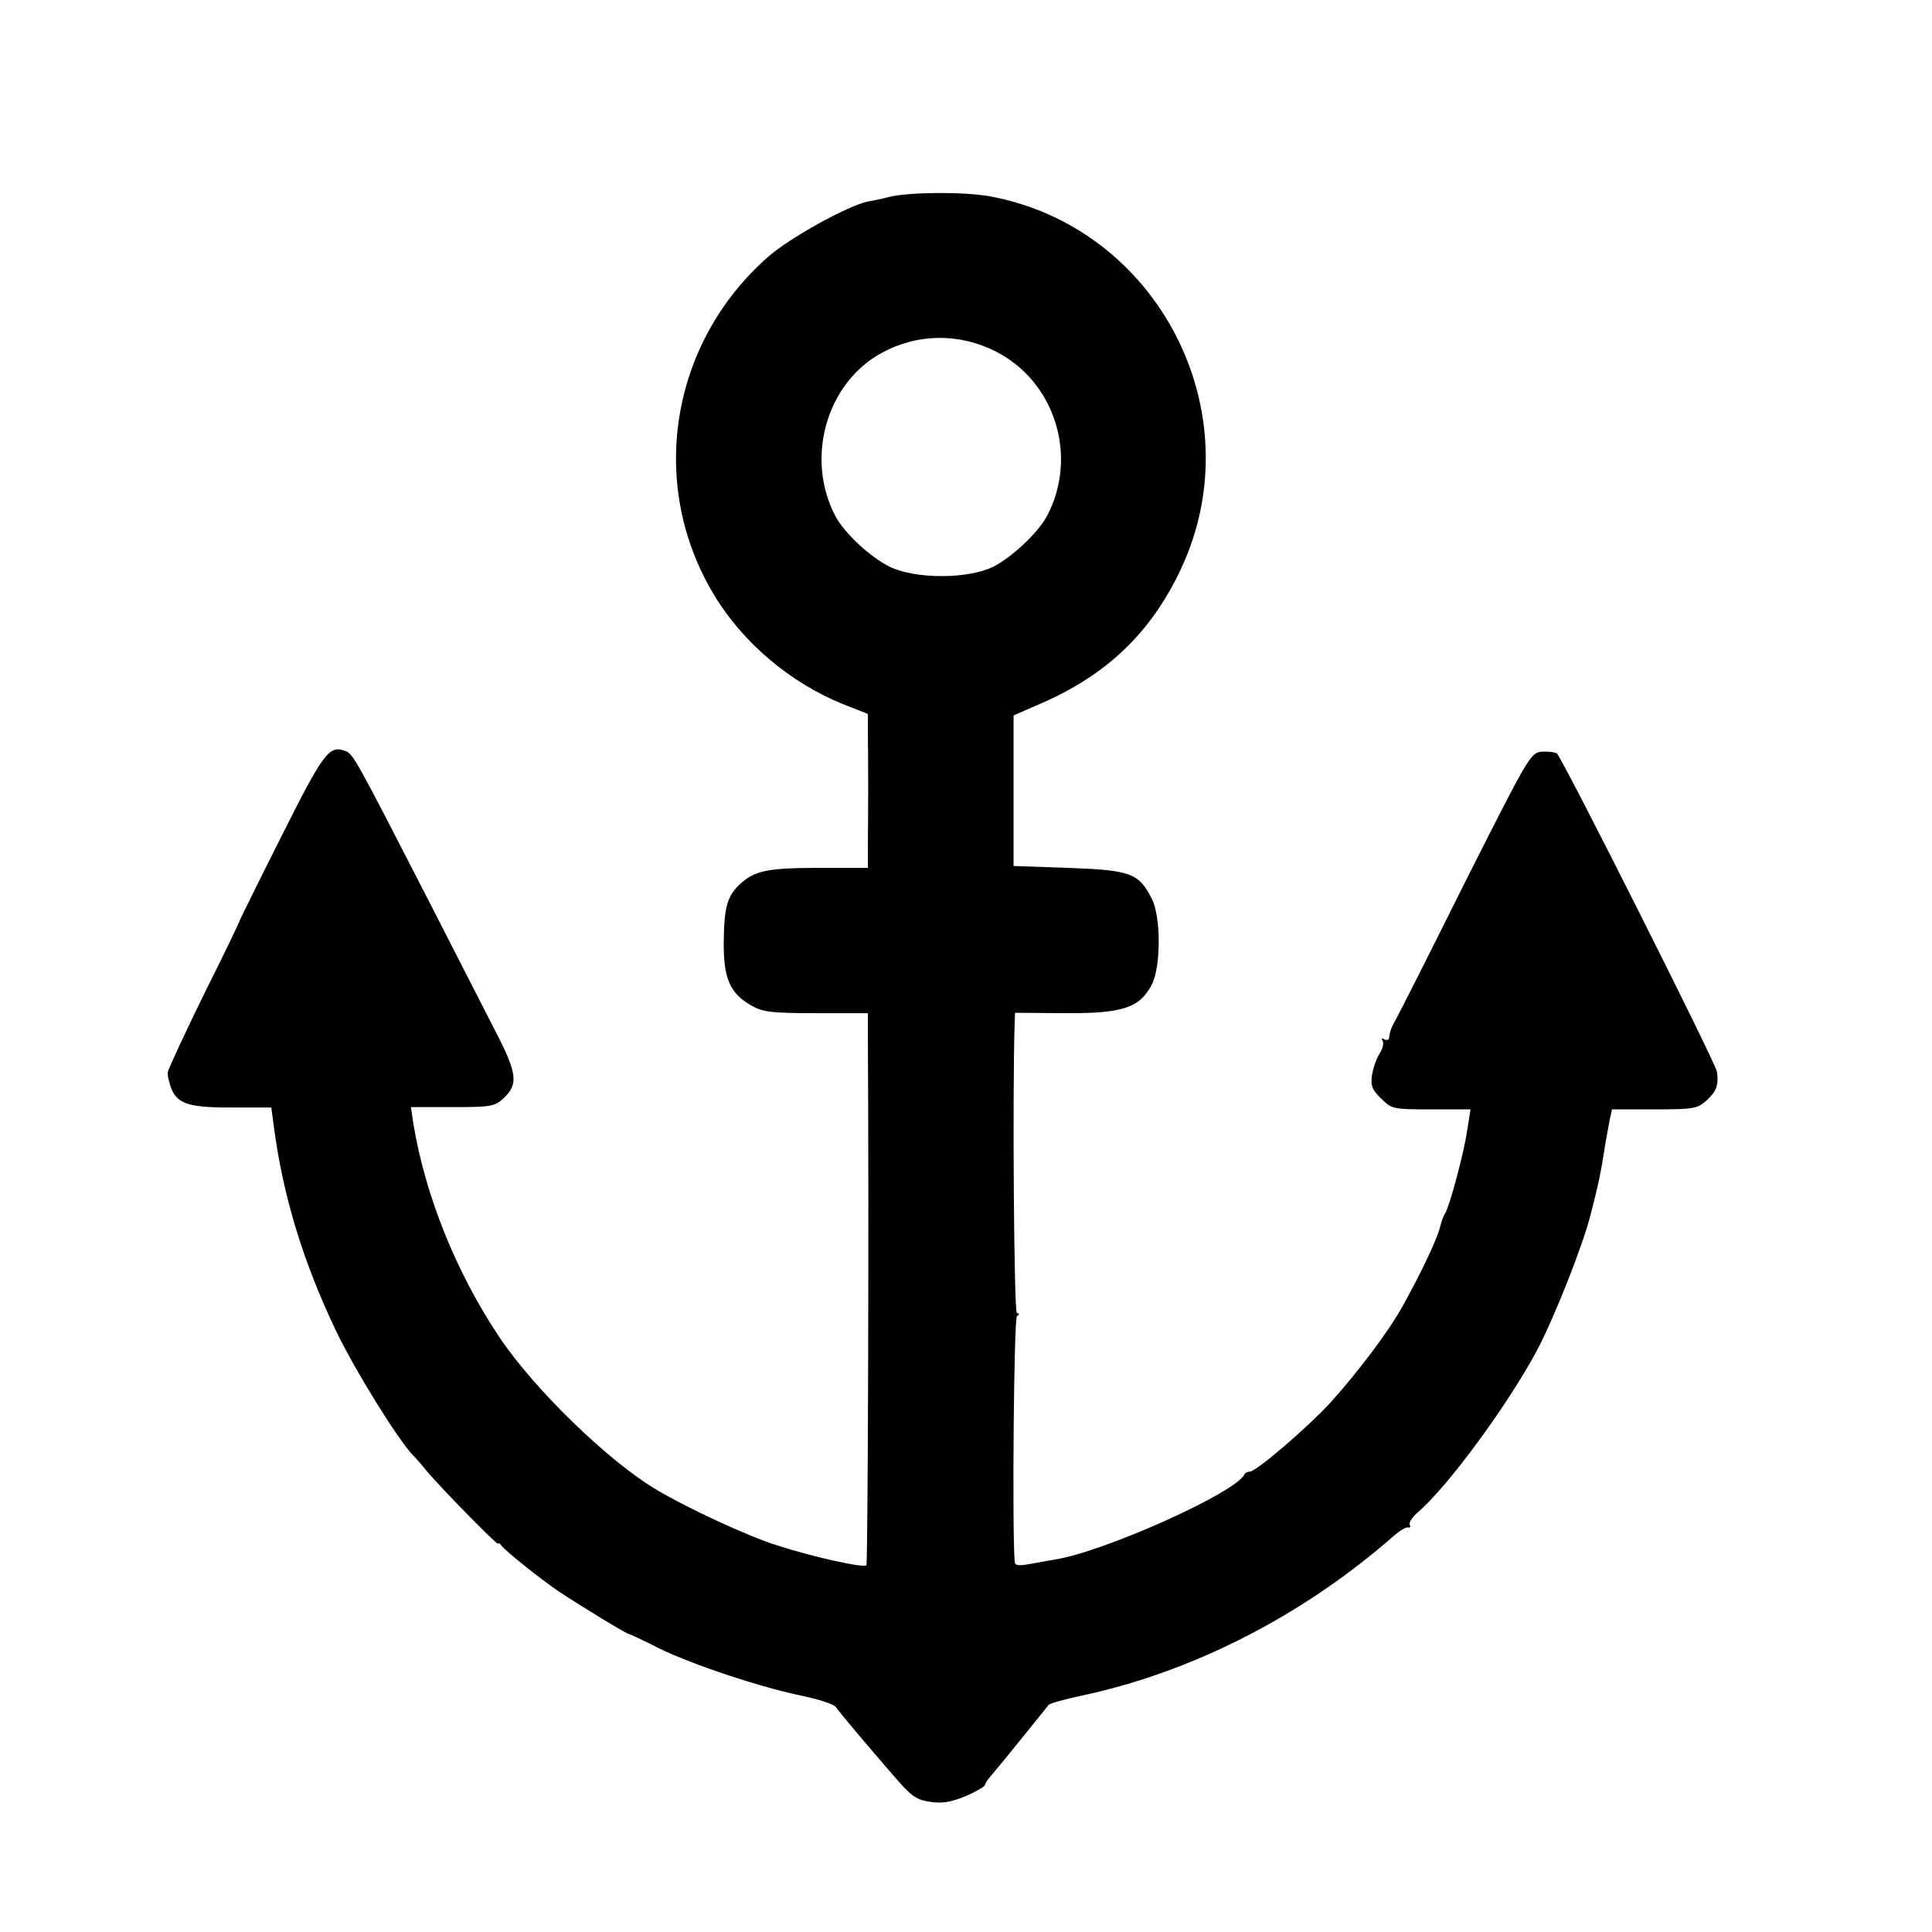 <?xml version="1.0" standalone="no"?>
<!DOCTYPE svg PUBLIC "-//W3C//DTD SVG 20010904//EN"
 "http://www.w3.org/TR/2001/REC-SVG-20010904/DTD/svg10.dtd">
<svg version="1.0" xmlns="http://www.w3.org/2000/svg"
 width="512pt" height="512pt" viewBox="0 0 512 512"
 preserveAspectRatio="xMidYMid meet">
<g transform="translate(0,512) scale(0.1,-0.1)"
fill="#000000" stroke="none">
<path d="M2360 4599 c-19 -5 -46 -11 -60 -13 -53 -11 -209 -97 -266 -148 -258
-228 -318 -602 -142 -894 76 -127 203 -234 342 -290 l66 -26 0 -54 c1 -69 1
-206 0 -289 l0 -65 -129 0 c-136 0 -171 -7 -210 -43 -34 -32 -42 -61 -43 -153
-1 -96 16 -136 72 -168 30 -18 53 -21 172 -21 l138 0 0 -70 c3 -490 0 -1388
-4 -1393 -8 -8 -146 23 -241 54 -75 24 -235 98 -315 146 -127 75 -325 267
-417 405 -115 172 -197 377 -228 568 l-6 41 110 0 c102 0 112 2 135 23 40 37
37 66 -20 176 -28 55 -109 213 -179 350 -193 376 -199 387 -220 395 -43 16
-58 -5 -169 -226 -61 -121 -110 -221 -111 -224 0 -3 -42 -90 -94 -194 -51
-104 -94 -197 -96 -206 -2 -8 3 -30 10 -47 17 -40 50 -49 172 -48 l92 0 6 -45
c24 -187 78 -364 166 -548 50 -104 163 -286 202 -327 7 -7 23 -25 36 -41 38
-46 191 -202 191 -195 0 3 4 2 8 -4 11 -15 101 -87 152 -122 51 -34 180 -113
186 -113 2 0 39 -17 82 -39 91 -44 272 -104 382 -126 41 -9 80 -21 85 -29 18
-24 89 -108 149 -177 50 -59 64 -69 101 -74 32 -5 55 -1 94 15 28 12 51 26 51
29 0 4 8 16 18 27 9 11 46 55 81 99 36 44 67 83 70 87 4 4 40 14 81 23 297 62
591 212 834 425 16 14 33 24 38 22 5 -1 7 2 4 7 -3 5 6 20 21 33 79 67 239
285 316 429 45 85 121 276 142 359 21 82 27 108 40 193 3 17 8 44 11 60 l6 27
112 0 c106 0 115 2 140 25 25 23 31 41 26 75 -3 23 -411 834 -424 843 -6 4
-24 6 -41 5 -29 -3 -36 -16 -201 -343 -93 -187 -176 -351 -184 -365 -14 -25
-16 -31 -19 -51 0 -5 -6 -7 -13 -3 -7 4 -8 3 -4 -4 4 -6 0 -22 -8 -34 -8 -13
-17 -38 -20 -57 -4 -28 0 -39 24 -62 28 -28 31 -29 133 -29 l104 0 -9 -57 c-9
-61 -47 -201 -58 -218 -4 -5 -10 -22 -14 -38 -7 -30 -55 -131 -101 -212 -36
-65 -118 -173 -190 -253 -60 -65 -196 -182 -213 -182 -6 0 -12 -3 -14 -7 -21
-48 -373 -206 -503 -226 -16 -3 -47 -8 -67 -12 -29 -5 -38 -4 -39 6 -7 92 -2
646 6 651 7 5 7 8 0 8 -8 0 -12 593 -6 770 l1 26 132 -1 c153 -1 198 14 230
75 25 48 25 181 0 229 -34 67 -56 75 -220 81 l-146 5 0 200 0 199 71 31 c176
76 294 189 373 358 193 413 -60 905 -508 987 -68 12 -207 11 -262 -1z m276
-409 c158 -78 222 -276 140 -435 -24 -46 -93 -111 -144 -137 -67 -33 -206 -33
-274 0 -53 26 -122 91 -145 136 -76 146 -27 336 107 421 96 60 213 66 316 15z"/>
</g>
</svg>
